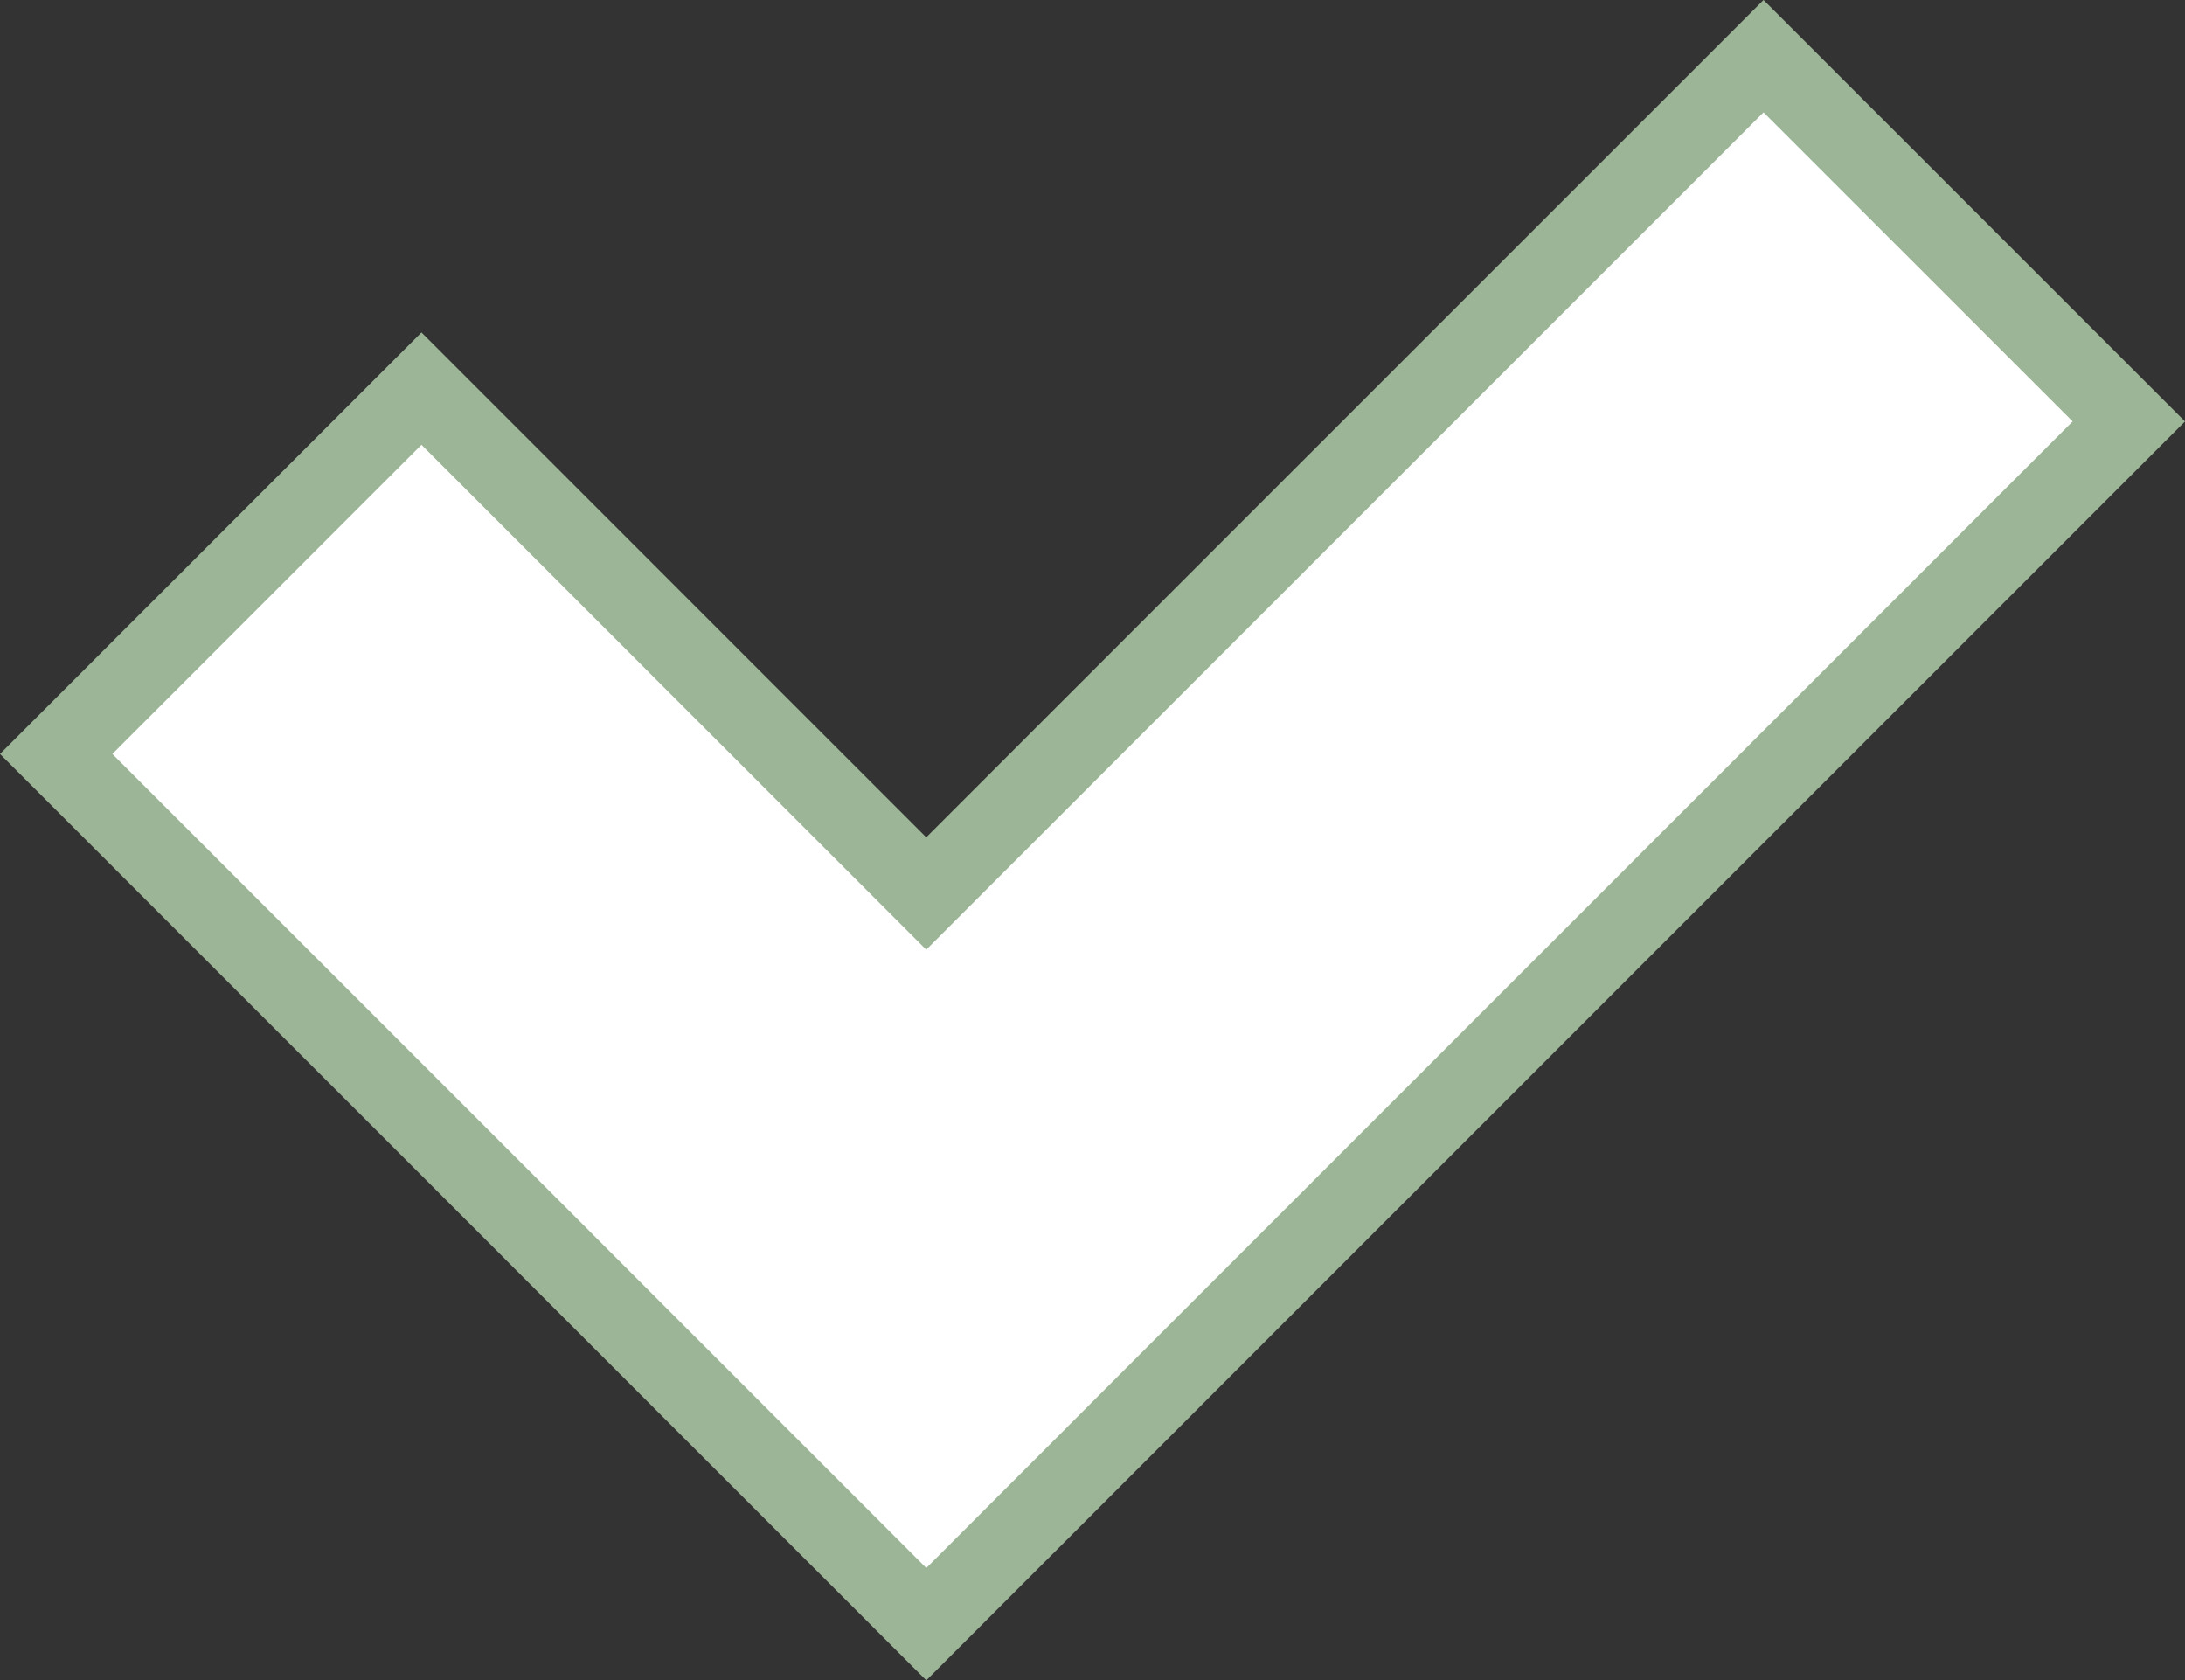<svg xmlns="http://www.w3.org/2000/svg" width="55" height="42.293" viewBox="0 0 55 42.293">
  <rect x="0" y="0" width="55" height="42.293" fill="#333333" stroke="none"/>
  <g id="Group_1" data-name="Group 1" transform="translate(-376 -4494.672)">
    <g id="Group_1445" data-name="Group 1445" transform="translate(376 4494.671)">
      <g id="Union_6" data-name="Union 6" transform="translate(-9654 -8210.33)" fill="#fff">
        <path d="M 9677.316 8251.21 L 9668.121 8242.015 L 9668.121 8242.015 L 9667.415 8241.307 L 9655.414 8229.308 L 9664.609 8220.112 L 9676.608 8232.113 L 9677.315 8232.82 L 9678.022 8232.113 L 9698.391 8211.745 L 9707.586 8220.938 L 9677.316 8251.21 Z" stroke="none"/>
        <path d="M 9677.316 8249.796 L 9706.172 8220.938 L 9698.391 8213.159 L 9678.729 8232.82 L 9677.315 8234.234 L 9675.901 8232.82 L 9664.609 8221.526 L 9656.828 8229.308 L 9668.122 8240.6 L 9669.535 8242.015 L 9669.535 8242.015 L 9677.316 8249.796 M 9677.316 8252.624 L 9666.707 8242.015 L 9666.708 8242.014 L 9654 8229.308 L 9664.609 8218.698 L 9677.315 8231.406 L 9698.391 8210.331 L 9709 8220.938 L 9677.316 8252.624 Z" stroke="none" fill="#9cb597"/>
      </g>
    </g>
  </g>
</svg>
